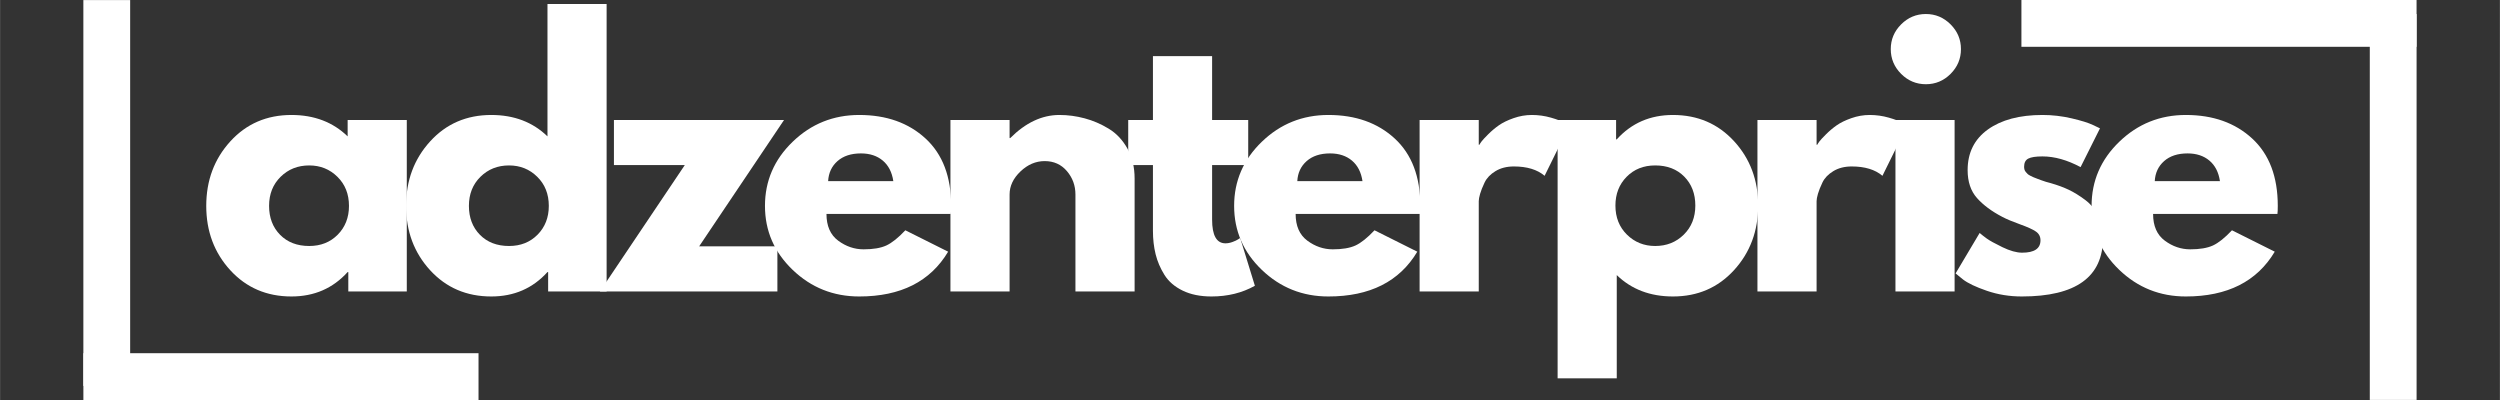 <?xml version="1.0" encoding="UTF-8"?> <svg xmlns="http://www.w3.org/2000/svg" xmlns:xlink="http://www.w3.org/1999/xlink" width="2500" zoomAndPan="magnify" viewBox="0 0 1874.88 300" height="400" preserveAspectRatio="xMidYMid meet" version="1.0"><rect x="0" y="0" width="1874.88" height="300" fill="#333333" stroke="none"/><defs><g></g><clipPath id="0fd5d112a0"><path d="M 44 264 L 377 264 L 377 299.988 L 44 299.988 Z M 44 264 " clip-rule="nonzero"></path></clipPath><clipPath id="6f438994c2"><path d="M 62 0.008 L 98 0.008 L 98 299.988 L 62 299.988 Z M 62 0.008 " clip-rule="nonzero"></path></clipPath><clipPath id="327085b307"><path d="M 1498 0.008 L 1830 0.008 L 1830 36 L 1498 36 Z M 1498 0.008 " clip-rule="nonzero"></path></clipPath><clipPath id="addf08d88e"><path d="M 1777 0.008 L 1813 0.008 L 1813 299.988 L 1777 299.988 Z M 1777 0.008 " clip-rule="nonzero"></path></clipPath></defs><g fill="#ffffff" fill-opacity="1"><g transform="translate(148.86, 218.589)"><g><path d="M 23.812 -15.906 C 11.781 -29.031 5.766 -45.117 5.766 -64.172 C 5.766 -83.223 11.781 -99.348 23.812 -112.547 C 35.844 -125.754 51.133 -132.359 69.688 -132.359 C 86.738 -132.359 100.781 -127.008 111.812 -116.312 L 111.812 -128.609 L 156.172 -128.609 L 156.172 0 L 112.312 0 L 112.312 -14.547 L 111.812 -14.547 C 100.781 -2.336 86.738 3.766 69.688 3.766 C 51.133 3.766 35.844 -2.789 23.812 -15.906 Z M 61.531 -85.984 C 55.77 -80.305 52.891 -73.035 52.891 -64.172 C 52.891 -55.316 55.645 -48.086 61.156 -42.484 C 66.676 -36.891 73.953 -34.094 82.984 -34.094 C 91.672 -34.094 98.812 -36.93 104.406 -42.609 C 110.008 -48.297 112.812 -55.484 112.812 -64.172 C 112.812 -73.035 109.926 -80.305 104.156 -85.984 C 98.395 -91.672 91.336 -94.516 82.984 -94.516 C 74.453 -94.516 67.301 -91.672 61.531 -85.984 Z M 61.531 -85.984 "></path></g></g></g><g fill="#ffffff" fill-opacity="1"><g transform="translate(298.734, 218.589)"><g><path d="M 23.812 -15.906 C 11.781 -29.031 5.766 -45.117 5.766 -64.172 C 5.766 -83.223 11.781 -99.348 23.812 -112.547 C 35.844 -125.754 51.133 -132.359 69.688 -132.359 C 86.738 -132.359 100.781 -127.008 111.812 -116.312 L 111.812 -215.594 L 156.172 -215.594 L 156.172 0 L 112.312 0 L 112.312 -14.547 L 111.812 -14.547 C 100.781 -2.336 86.738 3.766 69.688 3.766 C 51.133 3.766 35.844 -2.789 23.812 -15.906 Z M 61.531 -85.984 C 55.77 -80.305 52.891 -73.035 52.891 -64.172 C 52.891 -55.316 55.645 -48.086 61.156 -42.484 C 66.676 -36.891 73.953 -34.094 82.984 -34.094 C 91.672 -34.094 98.812 -36.93 104.406 -42.609 C 110.008 -48.297 112.812 -55.484 112.812 -64.172 C 112.812 -73.035 109.926 -80.305 104.156 -85.984 C 98.395 -91.672 91.336 -94.516 82.984 -94.516 C 74.453 -94.516 67.301 -91.672 61.531 -85.984 Z M 61.531 -85.984 "></path></g></g></g><g fill="#ffffff" fill-opacity="1"><g transform="translate(448.607, 218.589)"><g><path d="M 139.375 -128.609 L 75.703 -33.844 L 134.375 -33.844 L 134.375 0 L 1.25 0 L 64.922 -94.766 L 11.781 -94.766 L 11.781 -128.609 Z M 139.375 -128.609 "></path></g></g></g><g fill="#ffffff" fill-opacity="1"><g transform="translate(567.903, 218.589)"><g><path d="M 145.141 -58.156 L 51.891 -58.156 C 51.891 -49.133 54.812 -42.453 60.656 -38.109 C 66.508 -33.766 72.863 -31.594 79.719 -31.594 C 86.906 -31.594 92.586 -32.551 96.766 -34.469 C 100.941 -36.395 105.703 -40.195 111.047 -45.875 L 143.141 -29.828 C 129.773 -7.43 107.547 3.766 76.453 3.766 C 57.066 3.766 40.438 -2.875 26.562 -16.156 C 12.695 -29.445 5.766 -45.453 5.766 -64.172 C 5.766 -82.891 12.695 -98.93 26.562 -112.297 C 40.438 -125.672 57.066 -132.359 76.453 -132.359 C 96.848 -132.359 113.438 -126.469 126.219 -114.688 C 139.008 -102.906 145.406 -86.066 145.406 -64.172 C 145.406 -61.16 145.316 -59.156 145.141 -58.156 Z M 53.141 -82.734 L 102.031 -82.734 C 101.031 -89.41 98.395 -94.547 94.125 -98.141 C 89.863 -101.734 84.395 -103.531 77.719 -103.531 C 70.363 -103.531 64.508 -101.609 60.156 -97.766 C 55.812 -93.922 53.473 -88.91 53.141 -82.734 Z M 53.141 -82.734 "></path></g></g></g><g fill="#ffffff" fill-opacity="1"><g transform="translate(697.725, 218.589)"><g><path d="M 15.047 0 L 15.047 -128.609 L 59.406 -128.609 L 59.406 -115.062 L 59.922 -115.062 C 71.453 -126.594 83.734 -132.359 96.766 -132.359 C 103.117 -132.359 109.426 -131.52 115.688 -129.844 C 121.957 -128.176 127.973 -125.586 133.734 -122.078 C 139.504 -118.578 144.188 -113.609 147.781 -107.172 C 151.375 -100.734 153.172 -93.254 153.172 -84.734 L 153.172 0 L 108.797 0 L 108.797 -72.703 C 108.797 -79.391 106.664 -85.238 102.406 -90.25 C 98.145 -95.258 92.586 -97.766 85.734 -97.766 C 79.047 -97.766 72.984 -95.172 67.547 -89.984 C 62.117 -84.805 59.406 -79.047 59.406 -72.703 L 59.406 0 Z M 15.047 0 "></path></g></g></g><g fill="#ffffff" fill-opacity="1"><g transform="translate(842.085, 218.589)"><g><path d="M 22.562 -128.609 L 22.562 -176.484 L 66.938 -176.484 L 66.938 -128.609 L 94.016 -128.609 L 94.016 -94.766 L 66.938 -94.766 L 66.938 -53.891 C 66.938 -42.023 70.281 -36.094 76.969 -36.094 C 78.633 -36.094 80.383 -36.426 82.219 -37.094 C 84.062 -37.77 85.484 -38.441 86.484 -39.109 L 87.984 -40.109 L 99.016 -4.266 C 89.492 1.086 78.633 3.766 66.438 3.766 C 58.07 3.766 50.879 2.301 44.859 -0.625 C 38.848 -3.551 34.297 -7.477 31.203 -12.406 C 28.117 -17.332 25.906 -22.508 24.562 -27.938 C 23.227 -33.375 22.562 -39.188 22.562 -45.375 L 22.562 -94.766 L 4.016 -94.766 L 4.016 -128.609 Z M 22.562 -128.609 "></path></g></g></g><g fill="#ffffff" fill-opacity="1"><g transform="translate(919.775, 218.589)"><g><path d="M 145.141 -58.156 L 51.891 -58.156 C 51.891 -49.133 54.812 -42.453 60.656 -38.109 C 66.508 -33.766 72.863 -31.594 79.719 -31.594 C 86.906 -31.594 92.586 -32.551 96.766 -34.469 C 100.941 -36.395 105.703 -40.195 111.047 -45.875 L 143.141 -29.828 C 129.773 -7.43 107.547 3.766 76.453 3.766 C 57.066 3.766 40.438 -2.875 26.562 -16.156 C 12.695 -29.445 5.766 -45.453 5.766 -64.172 C 5.766 -82.891 12.695 -98.93 26.562 -112.297 C 40.438 -125.672 57.066 -132.359 76.453 -132.359 C 96.848 -132.359 113.438 -126.469 126.219 -114.688 C 139.008 -102.906 145.406 -86.066 145.406 -64.172 C 145.406 -61.16 145.316 -59.156 145.141 -58.156 Z M 53.141 -82.734 L 102.031 -82.734 C 101.031 -89.41 98.395 -94.547 94.125 -98.141 C 89.863 -101.734 84.395 -103.531 77.719 -103.531 C 70.363 -103.531 64.508 -101.609 60.156 -97.766 C 55.812 -93.922 53.473 -88.91 53.141 -82.734 Z M 53.141 -82.734 "></path></g></g></g><g fill="#ffffff" fill-opacity="1"><g transform="translate(1049.598, 218.589)"><g><path d="M 15.047 0 L 15.047 -128.609 L 59.406 -128.609 L 59.406 -110.047 L 59.922 -110.047 C 60.254 -110.711 60.797 -111.547 61.547 -112.547 C 62.297 -113.555 63.922 -115.312 66.422 -117.812 C 68.93 -120.32 71.609 -122.578 74.453 -124.578 C 77.297 -126.586 80.973 -128.383 85.484 -129.969 C 89.992 -131.562 94.586 -132.359 99.266 -132.359 C 104.117 -132.359 108.883 -131.691 113.562 -130.359 C 118.238 -129.023 121.664 -127.688 123.844 -126.344 L 127.344 -124.344 L 108.797 -86.734 C 103.285 -91.41 95.598 -93.75 85.734 -93.75 C 80.391 -93.75 75.797 -92.578 71.953 -90.234 C 68.109 -87.898 65.391 -85.062 63.797 -81.719 C 62.211 -78.375 61.082 -75.531 60.406 -73.188 C 59.738 -70.852 59.406 -69.02 59.406 -67.688 L 59.406 0 Z M 15.047 0 "></path></g></g></g><g fill="#ffffff" fill-opacity="1"><g transform="translate(1153.104, 218.589)"><g><path d="M 147.406 -112.672 C 159.438 -99.555 165.453 -83.473 165.453 -64.422 C 165.453 -45.367 159.438 -29.238 147.406 -16.031 C 135.375 -2.832 120.082 3.766 101.531 3.766 C 84.477 3.766 70.438 -1.582 59.406 -12.281 L 59.406 65.172 L 15.047 65.172 L 15.047 -128.609 L 58.906 -128.609 L 58.906 -114.062 L 59.406 -114.062 C 70.438 -126.258 84.477 -132.359 101.531 -132.359 C 120.082 -132.359 135.375 -125.797 147.406 -112.672 Z M 109.672 -42.609 C 115.441 -48.297 118.328 -55.566 118.328 -64.422 C 118.328 -73.285 115.566 -80.516 110.047 -86.109 C 104.535 -91.711 97.266 -94.516 88.234 -94.516 C 79.547 -94.516 72.398 -91.672 66.797 -85.984 C 61.203 -80.305 58.406 -73.117 58.406 -64.422 C 58.406 -55.566 61.285 -48.297 67.047 -42.609 C 72.816 -36.93 79.879 -34.094 88.234 -34.094 C 96.766 -34.094 103.91 -36.93 109.672 -42.609 Z M 109.672 -42.609 "></path></g></g></g><g fill="#ffffff" fill-opacity="1"><g transform="translate(1302.977, 218.589)"><g><path d="M 15.047 0 L 15.047 -128.609 L 59.406 -128.609 L 59.406 -110.047 L 59.922 -110.047 C 60.254 -110.711 60.797 -111.547 61.547 -112.547 C 62.297 -113.555 63.922 -115.312 66.422 -117.812 C 68.93 -120.32 71.609 -122.578 74.453 -124.578 C 77.297 -126.586 80.973 -128.383 85.484 -129.969 C 89.992 -131.562 94.586 -132.359 99.266 -132.359 C 104.117 -132.359 108.883 -131.691 113.562 -130.359 C 118.238 -129.023 121.664 -127.688 123.844 -126.344 L 127.344 -124.344 L 108.797 -86.734 C 103.285 -91.41 95.598 -93.75 85.734 -93.75 C 80.391 -93.75 75.797 -92.578 71.953 -90.234 C 68.109 -87.898 65.391 -85.062 63.797 -81.719 C 62.211 -78.375 61.082 -75.531 60.406 -73.188 C 59.738 -70.852 59.406 -69.02 59.406 -67.688 L 59.406 0 Z M 15.047 0 "></path></g></g></g><g fill="#ffffff" fill-opacity="1"><g transform="translate(1406.483, 218.589)"><g><path d="M 19.297 -200.297 C 24.484 -205.484 30.672 -208.078 37.859 -208.078 C 45.047 -208.078 51.227 -205.484 56.406 -200.297 C 61.582 -195.117 64.172 -188.938 64.172 -181.75 C 64.172 -174.562 61.582 -168.375 56.406 -163.188 C 51.227 -158.008 45.047 -155.422 37.859 -155.422 C 30.672 -155.422 24.484 -158.008 19.297 -163.188 C 14.117 -168.375 11.531 -174.562 11.531 -181.75 C 11.531 -188.938 14.117 -195.117 19.297 -200.297 Z M 15.047 -128.609 L 15.047 0 L 59.406 0 L 59.406 -128.609 Z M 15.047 -128.609 "></path></g></g></g><g fill="#ffffff" fill-opacity="1"><g transform="translate(1460.864, 218.589)"><g><path d="M 70.938 -132.359 C 78.289 -132.359 85.562 -131.52 92.75 -129.844 C 99.938 -128.176 105.285 -126.508 108.797 -124.844 L 114.062 -122.328 L 99.516 -93.25 C 89.492 -98.602 79.969 -101.281 70.938 -101.281 C 65.926 -101.281 62.375 -100.734 60.281 -99.641 C 58.195 -98.555 57.156 -96.508 57.156 -93.5 C 57.156 -92.832 57.238 -92.164 57.406 -91.5 C 57.57 -90.832 57.906 -90.207 58.406 -89.625 C 58.906 -89.039 59.363 -88.535 59.781 -88.109 C 60.207 -87.691 60.922 -87.234 61.922 -86.734 C 62.922 -86.234 63.711 -85.859 64.297 -85.609 C 64.879 -85.359 65.836 -84.984 67.172 -84.484 C 68.516 -83.984 69.52 -83.609 70.188 -83.359 C 70.852 -83.109 71.977 -82.727 73.562 -82.219 C 75.156 -81.719 76.375 -81.383 77.219 -81.219 C 82.395 -79.719 86.906 -78.047 90.75 -76.203 C 94.594 -74.367 98.645 -71.863 102.906 -68.688 C 107.164 -65.508 110.461 -61.5 112.797 -56.656 C 115.141 -51.812 116.312 -46.297 116.312 -40.109 C 116.312 -10.859 96.008 3.766 55.406 3.766 C 46.207 3.766 37.473 2.344 29.203 -0.5 C 20.93 -3.344 14.957 -6.188 11.281 -9.031 L 5.766 -13.531 L 23.812 -43.875 C 25.156 -42.695 26.91 -41.316 29.078 -39.734 C 31.254 -38.148 35.18 -35.977 40.859 -33.219 C 46.547 -30.457 51.477 -29.078 55.656 -29.078 C 64.844 -29.078 69.438 -32.172 69.438 -38.359 C 69.438 -41.191 68.266 -43.398 65.922 -44.984 C 63.586 -46.578 59.617 -48.375 54.016 -50.375 C 48.422 -52.383 44.035 -54.227 40.859 -55.906 C 32.836 -60.082 26.488 -64.801 21.812 -70.062 C 17.133 -75.332 14.797 -82.312 14.797 -91 C 14.797 -104.031 19.848 -114.18 29.953 -121.453 C 40.066 -128.723 53.727 -132.359 70.938 -132.359 Z M 70.938 -132.359 "></path></g></g></g><g fill="#ffffff" fill-opacity="1"><g transform="translate(1562.866, 218.589)"><g><path d="M 145.141 -58.156 L 51.891 -58.156 C 51.891 -49.133 54.812 -42.453 60.656 -38.109 C 66.508 -33.766 72.863 -31.594 79.719 -31.594 C 86.906 -31.594 92.586 -32.551 96.766 -34.469 C 100.941 -36.395 105.703 -40.195 111.047 -45.875 L 143.141 -29.828 C 129.773 -7.43 107.547 3.766 76.453 3.766 C 57.066 3.766 40.438 -2.875 26.562 -16.156 C 12.695 -29.445 5.766 -45.453 5.766 -64.172 C 5.766 -82.891 12.695 -98.93 26.562 -112.297 C 40.438 -125.672 57.066 -132.359 76.453 -132.359 C 96.848 -132.359 113.438 -126.469 126.219 -114.688 C 139.008 -102.906 145.406 -86.066 145.406 -64.172 C 145.406 -61.16 145.316 -59.156 145.141 -58.156 Z M 53.141 -82.734 L 102.031 -82.734 C 101.031 -89.41 98.395 -94.547 94.125 -98.141 C 89.863 -101.734 84.395 -103.531 77.719 -103.531 C 70.363 -103.531 64.508 -101.609 60.156 -97.766 C 55.812 -93.922 53.473 -88.91 53.141 -82.734 Z M 53.141 -82.734 "></path></g></g></g><g clip-path="url(#0fd5d112a0)"><path stroke-linecap="butt" transform="matrix(3.51, 0, 0, 3.51, 62.477, 264.89)" fill="none" stroke-linejoin="miter" d="M 0 5 L 84.433 5 " stroke="#ffffff" stroke-width="10" stroke-opacity="1" stroke-miterlimit="4"></path></g><g clip-path="url(#6f438994c2)"><path stroke-linecap="butt" transform="matrix(0, 3.51, -3.51, 0, 97.559, 0.028)" fill="none" stroke-linejoin="miter" d="M -0 5 L 82.463 5 " stroke="#ffffff" stroke-width="10" stroke-opacity="1" stroke-miterlimit="4"></path></g><g clip-path="url(#327085b307)"><path stroke-linecap="butt" transform="matrix(-3.51, 0, 0, -3.51, 1812.364, 35.11)" fill="none" stroke-linejoin="miter" d="M 0 5 L 84.433 5 " stroke="#ffffff" stroke-width="10" stroke-opacity="1" stroke-miterlimit="4"></path></g><g clip-path="url(#addf08d88e)"><path stroke-linecap="butt" transform="matrix(0, -3.51, 3.51, 0, 1777.285, 299.972)" fill="none" stroke-linejoin="miter" d="M -0 5 L 82.463 5 " stroke="#ffffff" stroke-width="10" stroke-opacity="1" stroke-miterlimit="4"></path></g></svg> 